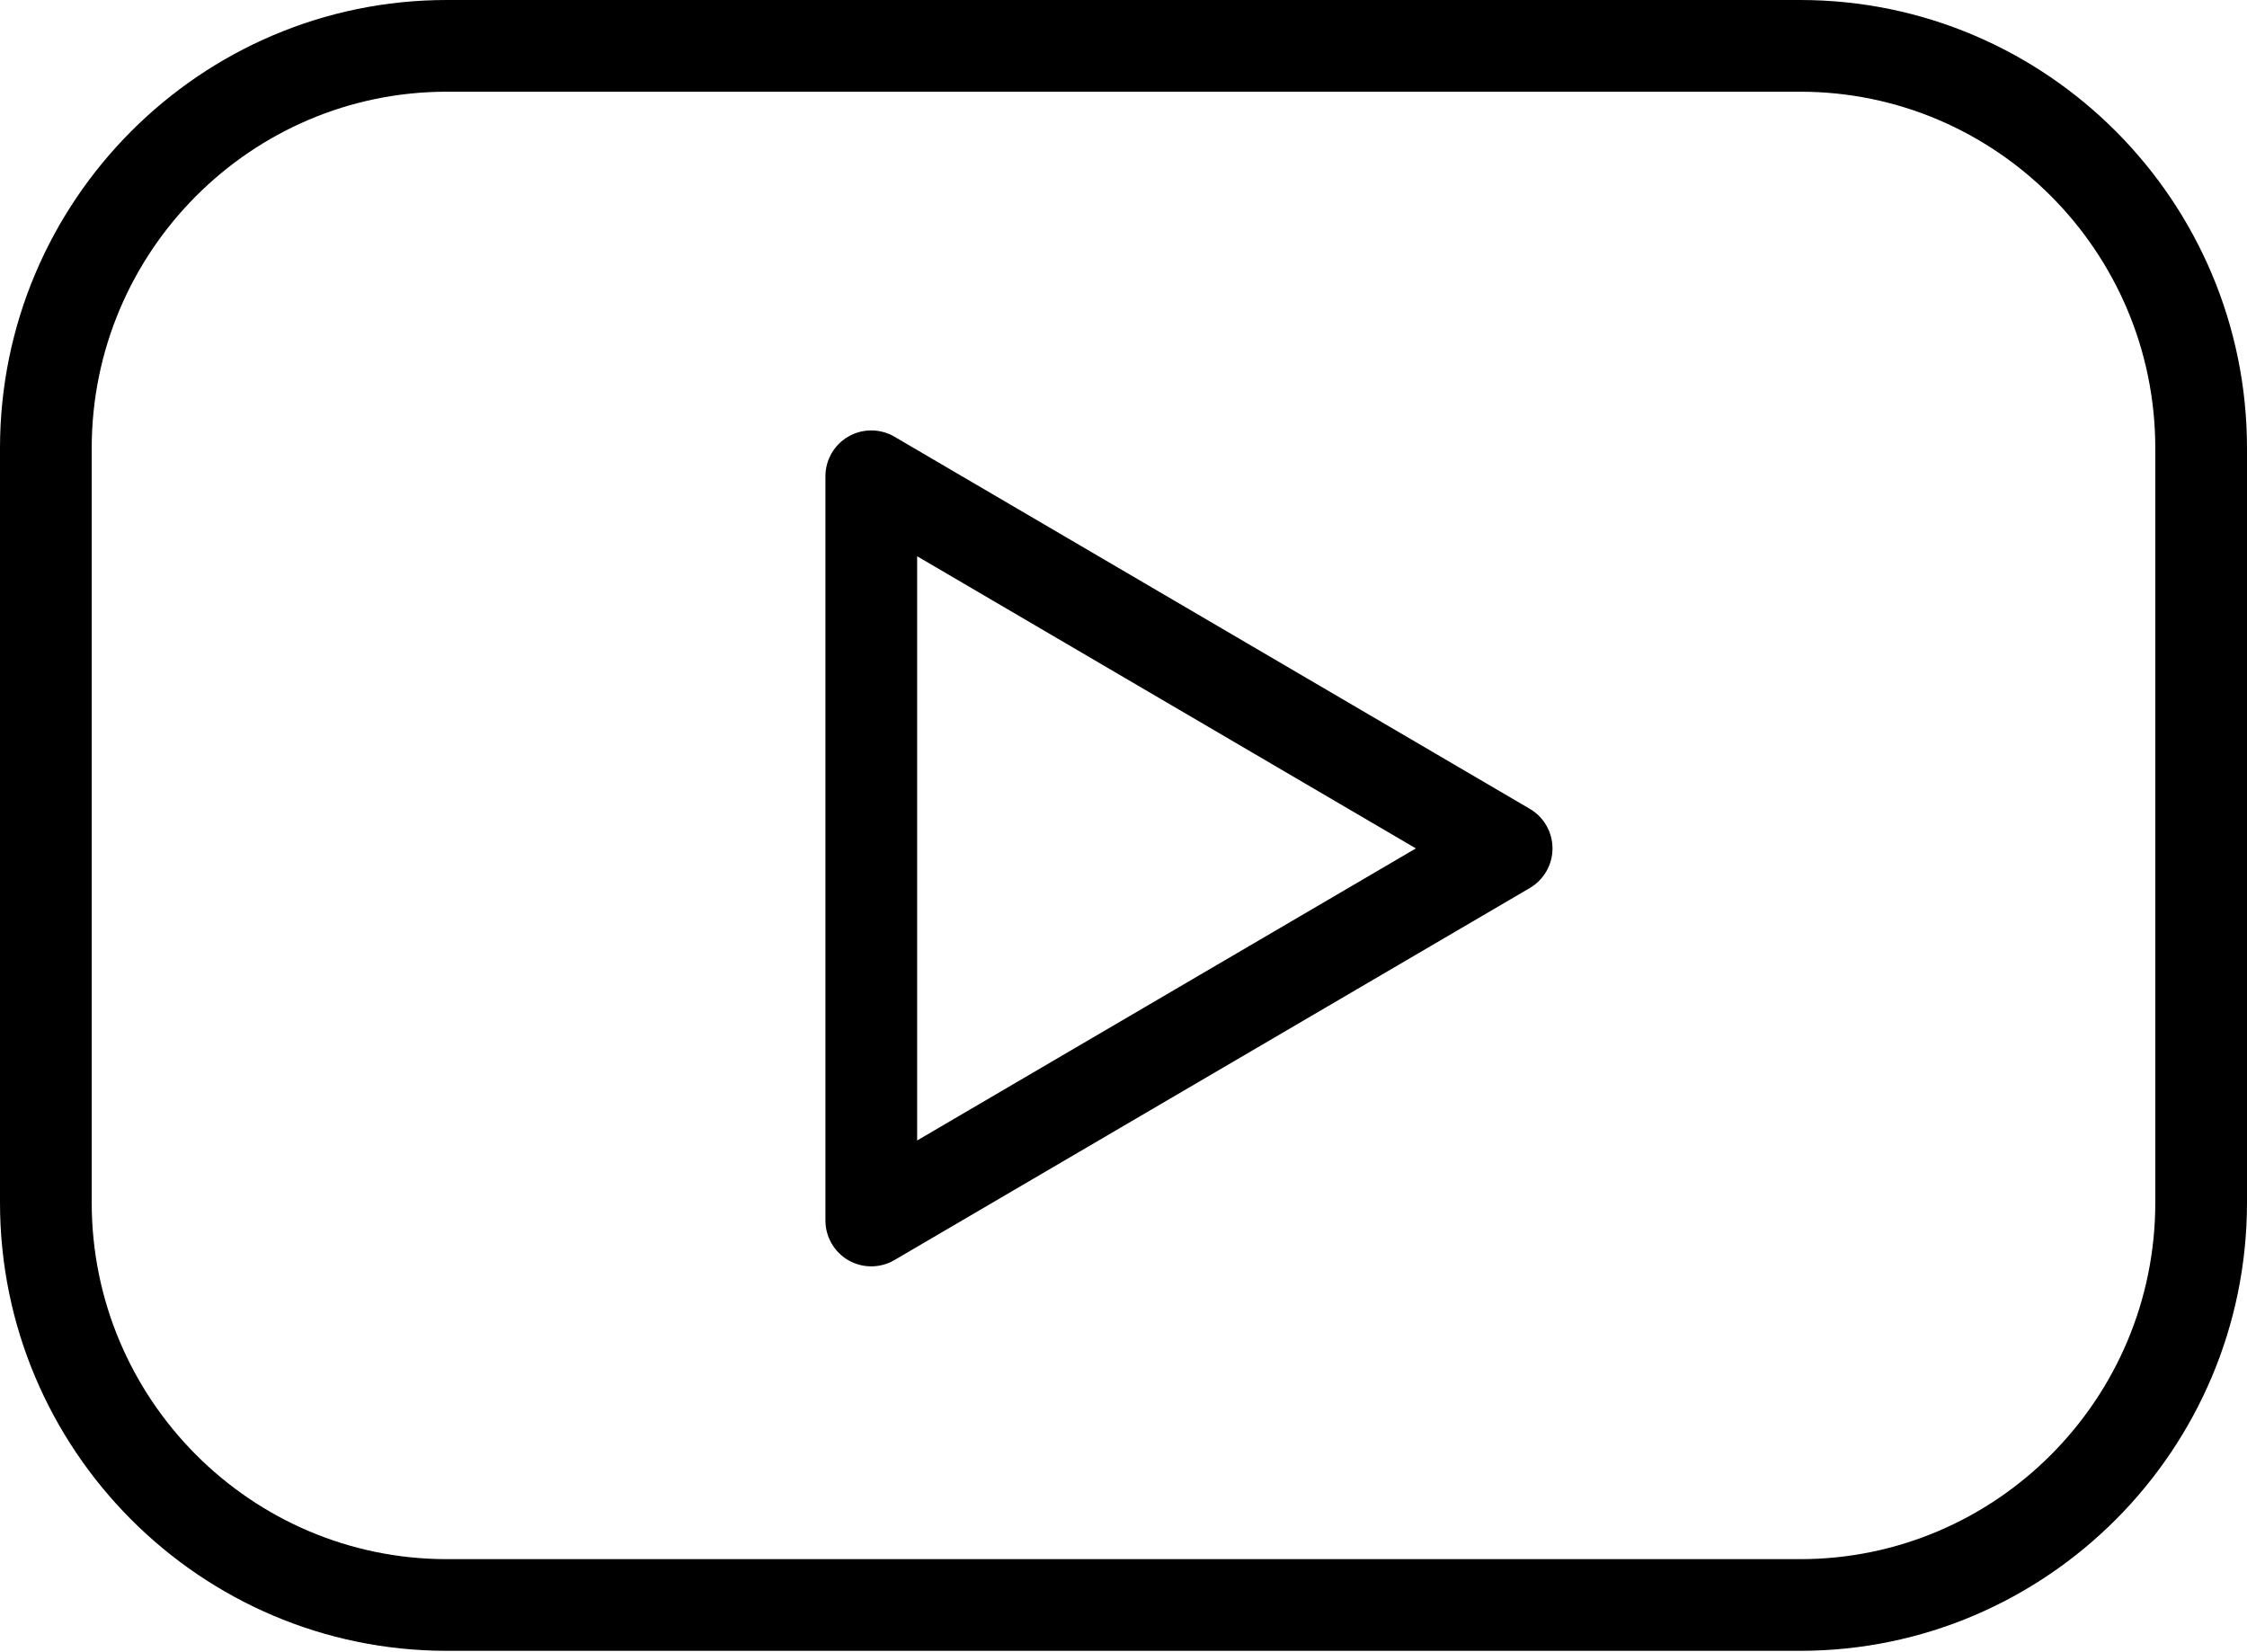 <svg xmlns="http://www.w3.org/2000/svg" fill="none" viewBox="0 0 800 588" height="588" width="800">
<path fill="black" d="M640.914 0H159.086C71.363 0 0 71.592 0 159.576V428.163C0 516.163 71.363 587.739 159.086 587.739H640.914C728.637 587.739 800 516.147 800 428.163V159.576C800 71.592 728.637 0 640.914 0ZM767.347 428.18C767.347 498.171 710.629 555.102 640.914 555.102H159.086C89.371 555.102 32.653 498.155 32.653 428.18V159.576C32.653 89.6 89.371 32.653 159.086 32.653H640.914C710.629 32.653 767.347 89.6 767.347 159.576V428.18Z"></path>
<path fill="black" d="M544.653 287.967L318.449 155.478C313.42 152.539 307.167 152.49 302.09 155.396C297.012 158.302 293.878 163.706 293.878 169.567V434.531C293.878 440.376 297.012 445.796 302.073 448.702C304.588 450.139 307.396 450.857 310.204 450.857C313.061 450.857 315.902 450.106 318.449 448.62L544.653 316.163C549.649 313.241 552.735 307.869 552.735 302.073C552.735 296.278 549.665 290.89 544.653 287.967ZM326.531 406.041V198.041L504.098 302.057L326.531 406.041Z"></path>
</svg>
